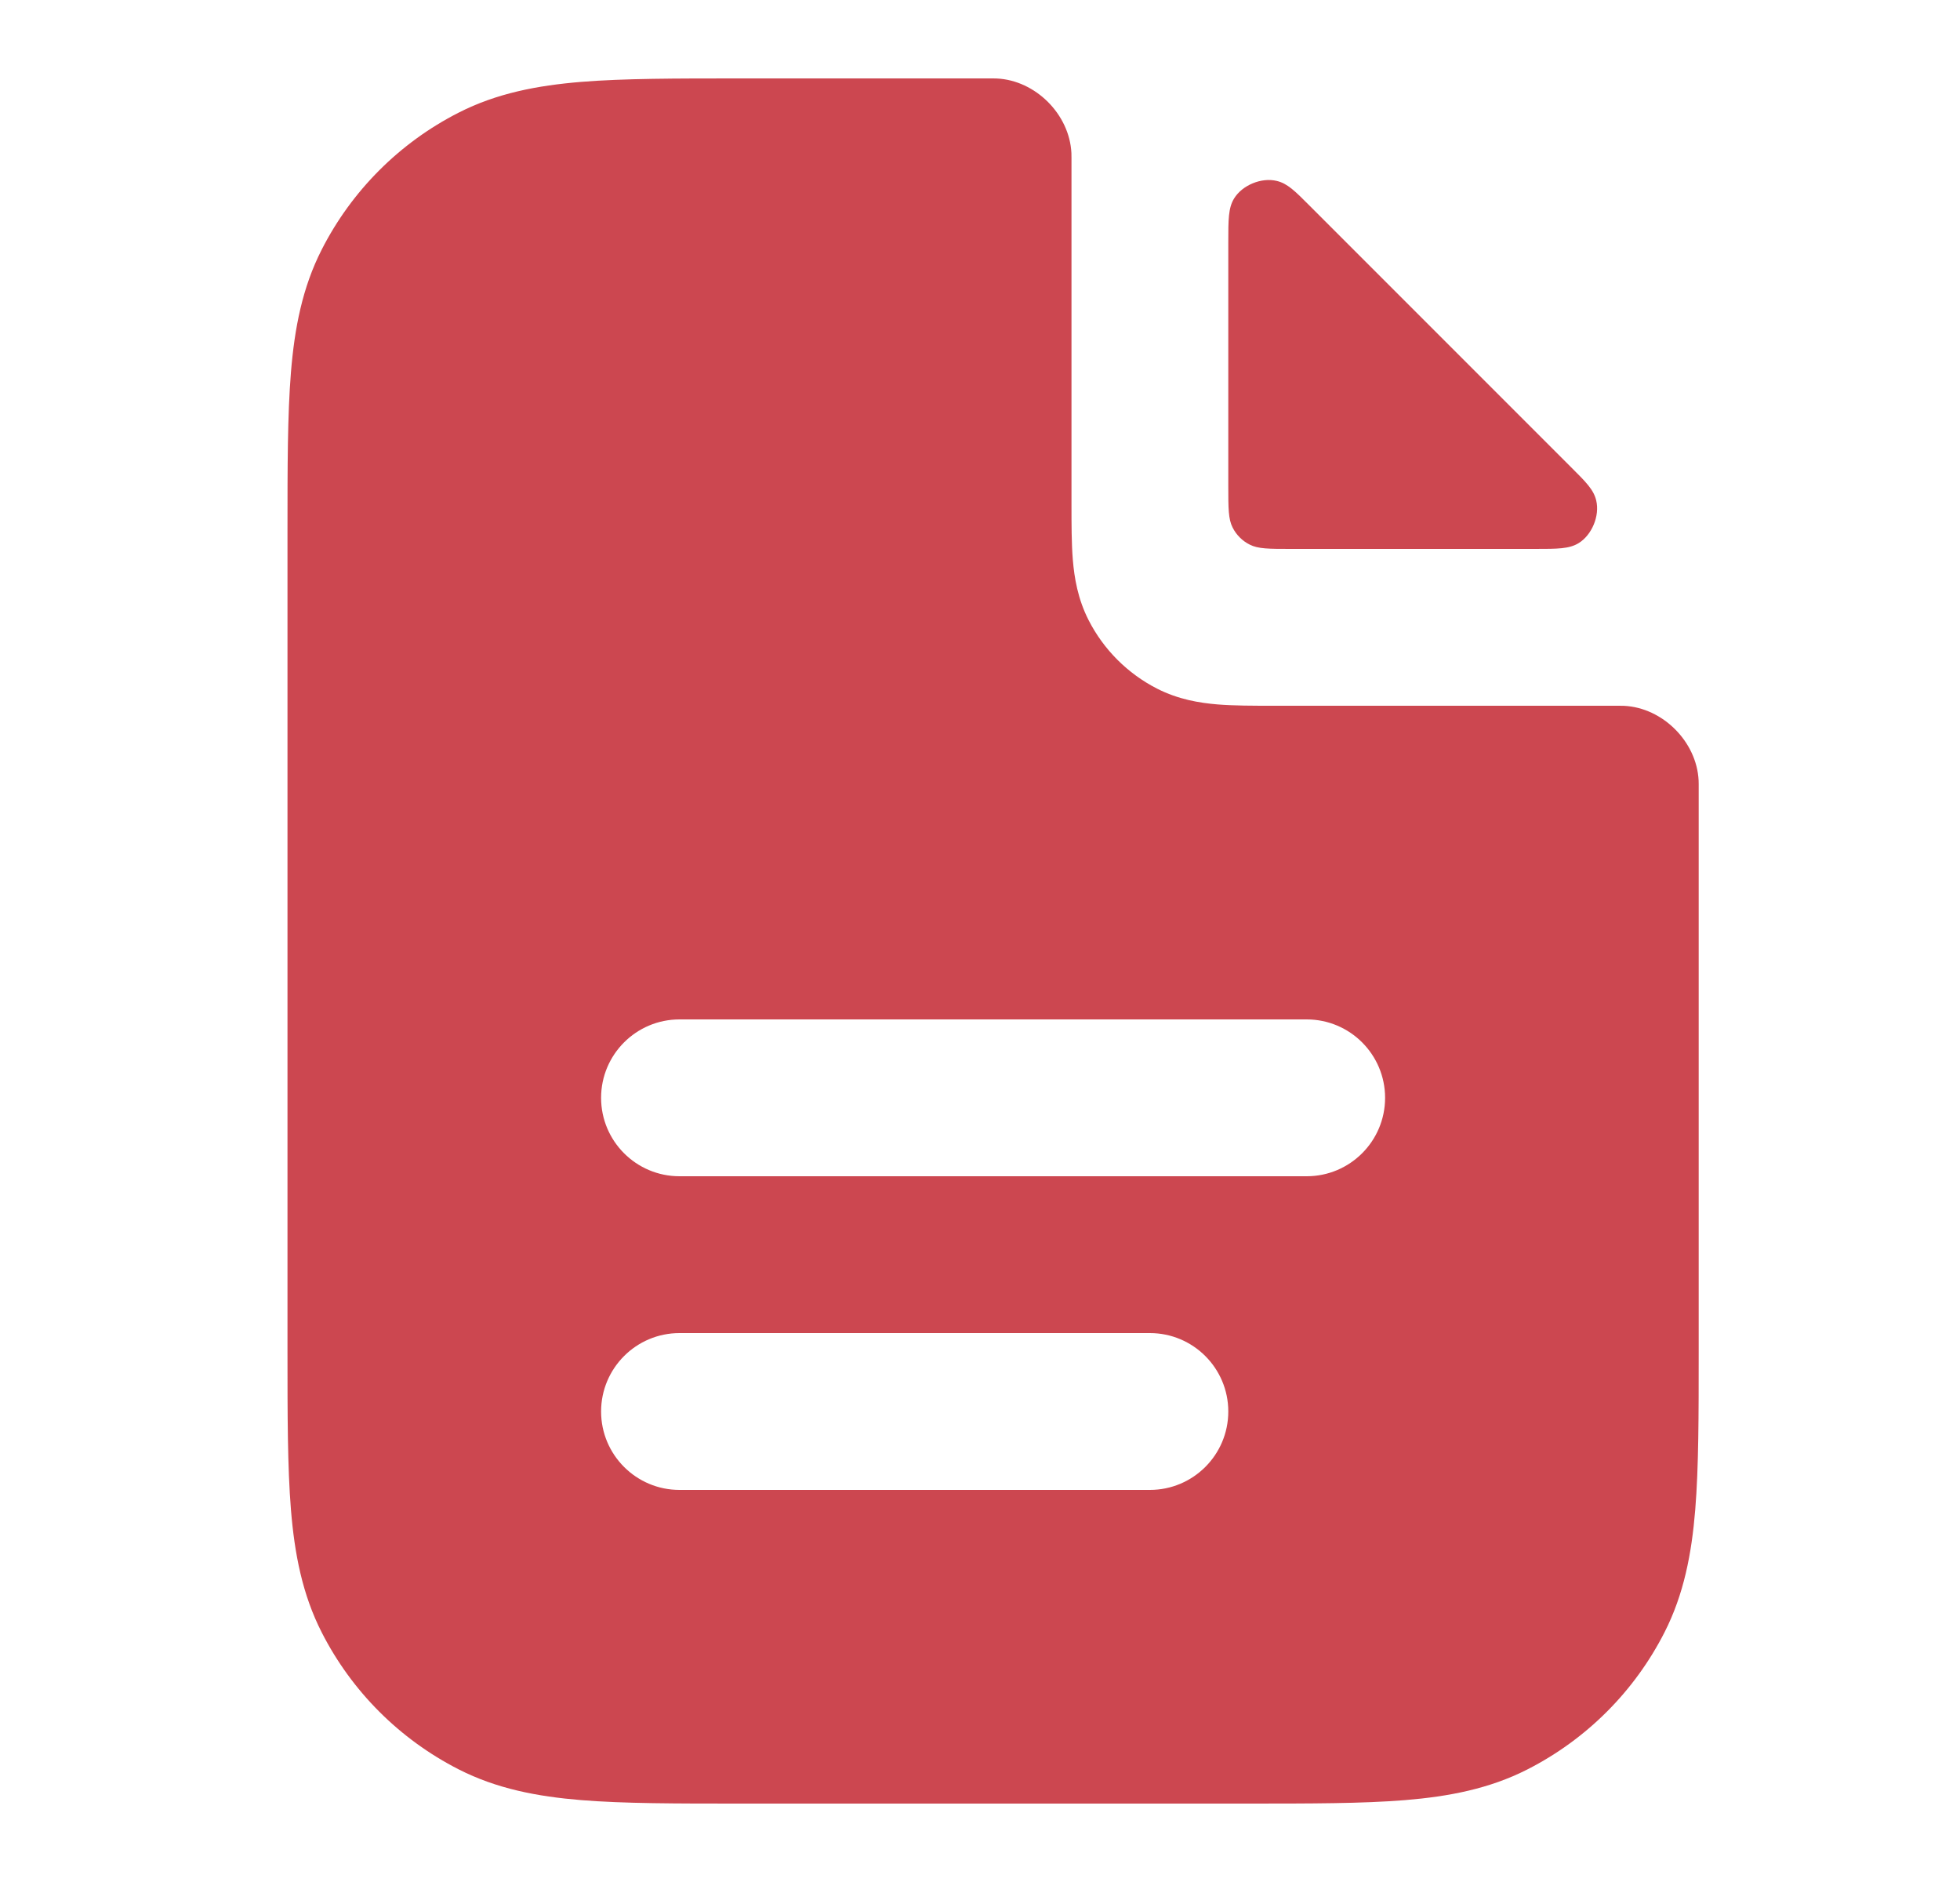 <?xml version="1.0" encoding="UTF-8"?> <svg xmlns="http://www.w3.org/2000/svg" width="25" height="24" viewBox="0 0 25 24" fill="none"> <path fill-rule="evenodd" clip-rule="evenodd" d="M13.667 2.016C13.667 1.989 13.667 1.976 13.666 1.952C13.642 1.458 13.208 1.024 12.714 1.001C12.69 1 12.683 1 12.667 1H9.426C8.621 1 7.956 1 7.415 1.044C6.853 1.09 6.336 1.189 5.851 1.436C5.098 1.819 4.486 2.431 4.103 3.184C3.856 3.669 3.757 4.186 3.711 4.748C3.667 5.289 3.667 5.954 3.667 6.759V17.241C3.667 18.046 3.667 18.711 3.711 19.252C3.757 19.814 3.856 20.331 4.103 20.816C4.486 21.569 5.098 22.18 5.851 22.564C6.336 22.811 6.853 22.91 7.415 22.956C7.956 23 8.621 23 9.426 23H15.908C16.713 23 17.378 23 17.919 22.956C18.481 22.91 18.998 22.811 19.483 22.564C20.236 22.18 20.848 21.569 21.231 20.816C21.478 20.331 21.577 19.814 21.623 19.252C21.667 18.711 21.667 18.046 21.667 17.241V10C21.667 9.984 21.667 9.977 21.666 9.953C21.642 9.459 21.209 9.025 20.715 9.001C20.691 9 20.678 9 20.651 9L16.235 9C15.983 9 15.737 9 15.529 8.983C15.3 8.964 15.03 8.92 14.759 8.782C14.383 8.59 14.077 8.284 13.885 7.908C13.747 7.637 13.703 7.367 13.684 7.138C13.667 6.93 13.667 6.684 13.667 6.432L13.667 2.016ZM8.667 13C8.115 13 7.667 13.448 7.667 14C7.667 14.552 8.115 15 8.667 15H16.667C17.219 15 17.667 14.552 17.667 14C17.667 13.448 17.219 13 16.667 13H8.667ZM8.667 17C8.115 17 7.667 17.448 7.667 18C7.667 18.552 8.115 19 8.667 19H14.667C15.219 19 15.667 18.552 15.667 18C15.667 17.448 15.219 17 14.667 17H8.667Z" fill="#CC4750"></path> <path d="M19.575 7C19.869 7 20.015 7 20.136 6.926C20.305 6.822 20.407 6.577 20.36 6.383C20.328 6.246 20.232 6.15 20.04 5.959L16.708 2.627C16.517 2.435 16.421 2.339 16.284 2.307C16.09 2.26 15.845 2.361 15.741 2.531C15.667 2.652 15.667 2.798 15.667 3.092L15.667 6.2C15.667 6.48 15.667 6.62 15.722 6.727C15.769 6.821 15.846 6.898 15.94 6.945C16.047 7 16.187 7 16.467 7L19.575 7Z" fill="#CC4750"></path> </svg> 